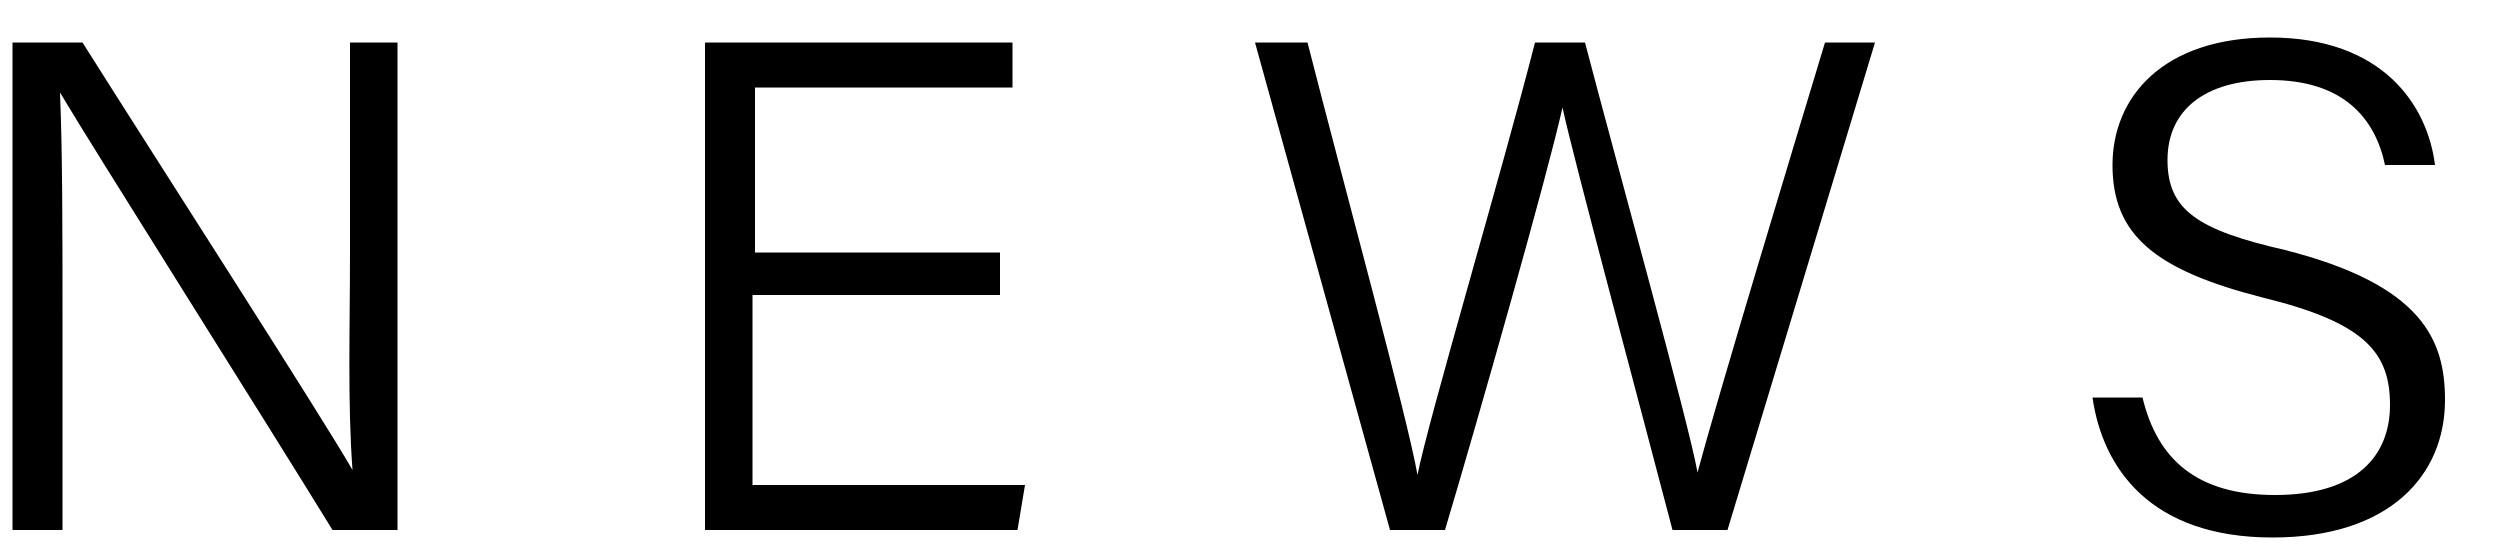 <?xml version="1.0" encoding="utf-8"?>
<!-- Generator: Adobe Illustrator 19.2.1, SVG Export Plug-In . SVG Version: 6.00 Build 0)  -->
<svg version="1.1" id="レイヤー_1" xmlns="http://www.w3.org/2000/svg" xmlns:xlink="http://www.w3.org/1999/xlink" x="0px"
	 y="0px" viewBox="0 0 100 22" style="enable-background:new 0 0 100 22;" xml:space="preserve">
<style type="text/css">
	.st0{fill:#F2F2F2;}
	.st1{fill:#DCDCDC;}
	.st2{fill:#DCF5FA;}
	.st3{fill-rule:evenodd;clip-rule:evenodd;fill:none;stroke:#282828;stroke-width:2;stroke-miterlimit:10;}
	.st4{fill:none;stroke:#DCDCDC;stroke-miterlimit:10;}
	.st5{fill:none;stroke:#DCDCDC;stroke-width:1.02;stroke-miterlimit:10;}
	.st6{fill:none;stroke:#000000;stroke-miterlimit:10;}
	.st7{fill:#282828;}
	.st8{fill:#787D82;}
	.st9{fill:none;stroke:#282828;stroke-miterlimit:10;}
	.st10{fill:#757B82;}
	.st11{fill:#FFFFFF;}
	.st12{fill:#FFFFFF;stroke:#282828;stroke-miterlimit:10;}
	.st13{fill-rule:evenodd;clip-rule:evenodd;fill:#FFFFFF;stroke:#000000;stroke-width:0.895;stroke-miterlimit:10;}
	.st14{fill-rule:evenodd;clip-rule:evenodd;fill:none;stroke:#000000;stroke-width:0.895;stroke-miterlimit:10;}
	.st15{fill-rule:evenodd;clip-rule:evenodd;fill:#FFFFFF;stroke:#282828;stroke-miterlimit:10;}
	.st16{opacity:0.5;}
	.st17{opacity:0.5;fill:#282828;}
	.st18{opacity:0.5;fill:none;stroke:#DCDCDC;stroke-miterlimit:10;}
</style>
<g>
	<g>
		<path d="M0.5,21.2V1.7h2.8c2.9,4.6,9.6,15,10.8,17.1h0C13.9,16.1,14,13.2,14,10V1.7h1.9v19.5h-2.6C10.6,16.8,3.7,5.9,2.4,3.7H2.4
			c0.1,2.4,0.1,5.5,0.1,9v8.5H0.5z"/>
		<path d="M40,11.8h-9.9v7.6H41l-0.3,1.8H28.2V1.7h12.3v1.8H30.2v6.6H40V11.8z"/>
		<path d="M55.6,21.2L50.2,1.7h2.1c1.4,5.5,4,15,4.4,17.3h0c0.4-2.1,3.4-12.2,4.7-17.3h2c1.2,4.6,4.2,15.4,4.5,17.2h0
			C68.7,15.9,71.7,6,73,1.7h2l-5.9,19.5h-2.2c-1.2-4.6-4-15-4.4-16.9h0c-0.6,2.7-3.3,12.2-4.7,16.9H55.6z"/>
		<path d="M85.7,15.9c0.6,2.5,2.2,3.9,5.3,3.9c3.3,0,4.6-1.6,4.6-3.6c0-2.1-1-3.3-5.1-4.3c-4.3-1.1-6-2.5-6-5.3c0-2.7,2-5.1,6.3-5.1
			c4.5,0,6.3,2.7,6.6,5.1h-2c-0.4-1.9-1.7-3.4-4.6-3.4c-2.6,0-4.1,1.2-4.1,3.2c0,2,1.2,2.8,4.7,3.6c5.5,1.4,6.4,3.6,6.4,6
			c0,3-2.2,5.5-6.9,5.5c-4.9,0-6.8-2.8-7.2-5.6H85.7z"/>
	</g>
</g>
</svg>
